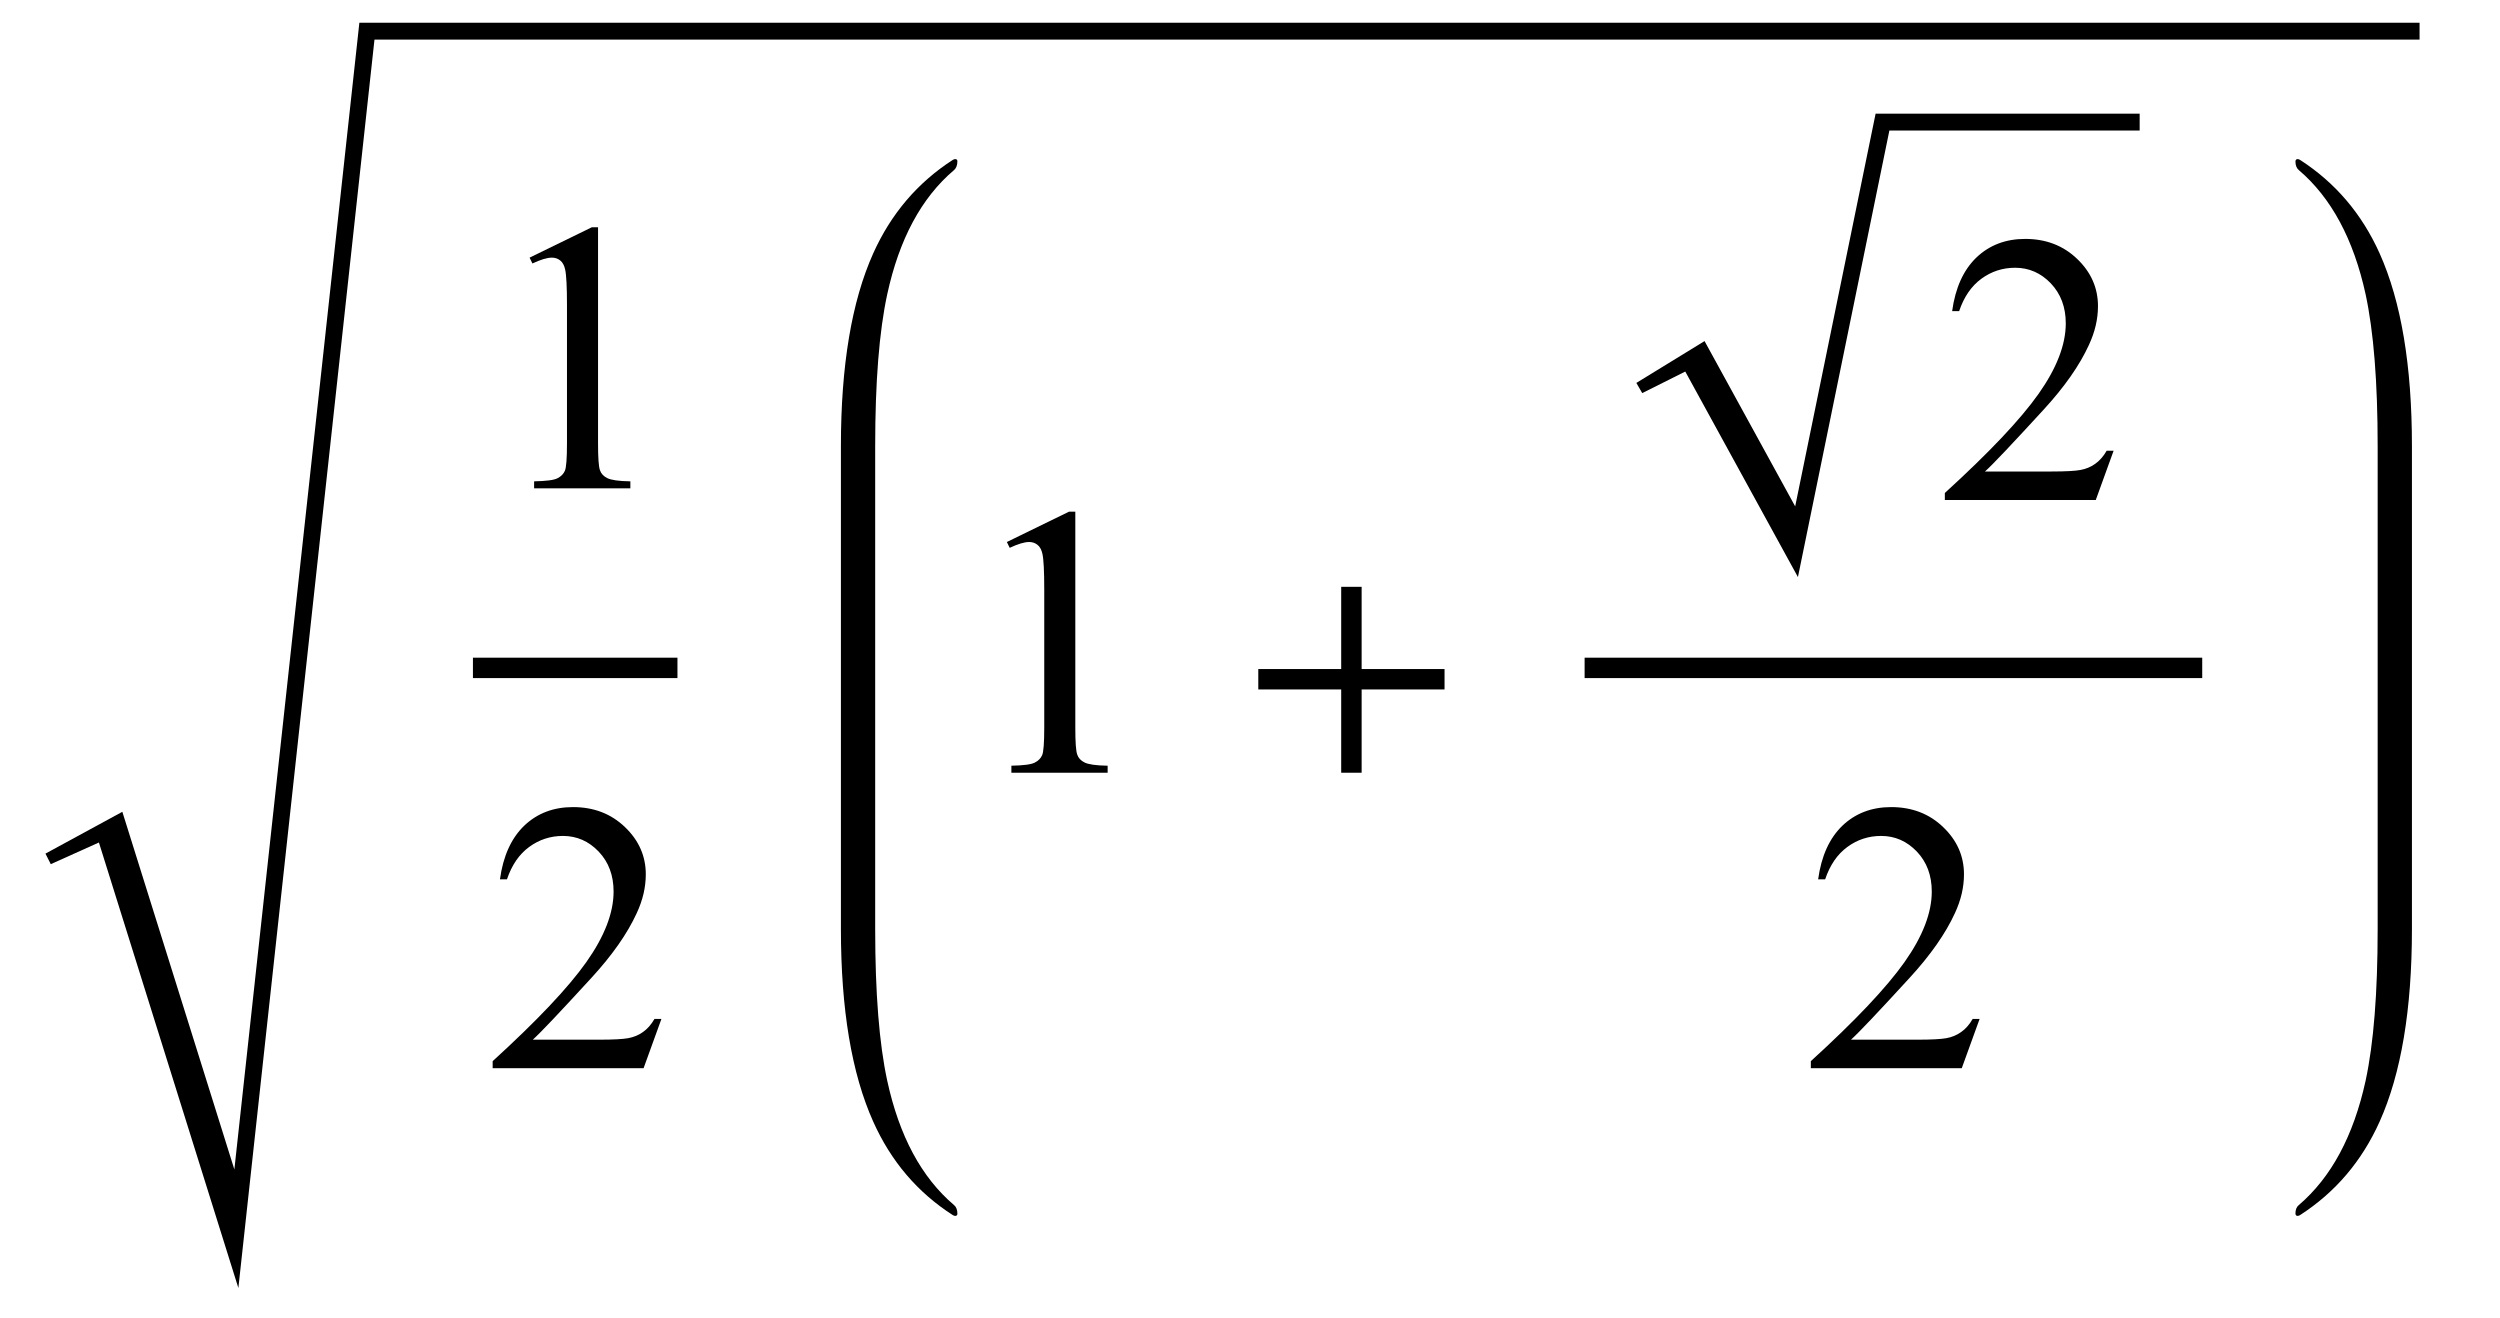<?xml version="1.0" encoding="UTF-8"?>
<svg xmlns="http://www.w3.org/2000/svg" xmlns:xlink="http://www.w3.org/1999/xlink"  viewBox="0 0 110 58" version="1.1">
<defs>
<g>
<symbol overflow="visible" id="glyph0-0">
<path style="stroke:none;" d="M 2.359 0 L 2.359 -10.625 L 10.859 -10.625 L 10.859 0 Z M 2.625 -0.266 L 10.594 -0.266 L 10.594 -10.359 L 2.625 -10.359 Z M 2.625 -0.266 "/>
</symbol>
<symbol overflow="visible" id="glyph0-1">
<path style="stroke:none;" d="M 1.992 -10.152 L 4.73 -11.488 L 5.004 -11.488 L 5.004 -1.984 C 5.004 -1.352 5.031 -0.961 5.086 -0.805 C 5.137 -0.648 5.246 -0.531 5.414 -0.449 C 5.578 -0.367 5.914 -0.316 6.426 -0.309 L 6.426 0 L 2.191 0 L 2.191 -0.309 C 2.723 -0.32 3.066 -0.363 3.219 -0.445 C 3.375 -0.523 3.484 -0.633 3.543 -0.77 C 3.605 -0.902 3.637 -1.309 3.637 -1.984 L 3.637 -8.059 C 3.637 -8.879 3.609 -9.406 3.555 -9.637 C 3.516 -9.812 3.445 -9.945 3.34 -10.027 C 3.238 -10.109 3.117 -10.152 2.973 -10.152 C 2.766 -10.152 2.48 -10.066 2.117 -9.895 Z M 1.992 -10.152 "/>
</symbol>
<symbol overflow="visible" id="glyph0-2">
<path style="stroke:none;" d="M 7.793 -2.168 L 7.008 0 L 0.367 0 L 0.367 -0.309 C 2.32 -2.09 3.695 -3.543 4.492 -4.672 C 5.289 -5.801 5.688 -6.836 5.688 -7.77 C 5.688 -8.484 5.469 -9.07 5.031 -9.531 C 4.594 -9.988 4.07 -10.219 3.461 -10.219 C 2.906 -10.219 2.41 -10.055 1.973 -9.734 C 1.531 -9.41 1.207 -8.934 0.996 -8.309 L 0.688 -8.309 C 0.828 -9.332 1.184 -10.117 1.754 -10.668 C 2.328 -11.215 3.043 -11.488 3.902 -11.488 C 4.816 -11.488 5.578 -11.195 6.188 -10.609 C 6.801 -10.023 7.105 -9.328 7.105 -8.531 C 7.105 -7.961 6.973 -7.395 6.707 -6.824 C 6.297 -5.926 5.633 -4.977 4.715 -3.977 C 3.336 -2.473 2.477 -1.562 2.133 -1.254 L 5.07 -1.254 C 5.668 -1.254 6.09 -1.277 6.328 -1.32 C 6.57 -1.363 6.789 -1.453 6.98 -1.59 C 7.176 -1.727 7.344 -1.918 7.488 -2.168 Z M 7.793 -2.168 "/>
</symbol>
<symbol overflow="visible" id="glyph1-0">
<path style="stroke:none;" d="M 1 0 L 1 -12.797 L 7 -12.797 L 7 0 Z M 2 -1 L 6 -1 L 6 -11.797 L 2 -11.797 Z M 2 -1 "/>
</symbol>
<symbol overflow="visible" id="glyph1-1">
<path style="stroke:none;" d="M 9.25 -3.664 L 5.602 -3.664 L 5.602 0 L 4.703 0 L 4.703 -3.664 L 1.055 -3.664 L 1.055 -4.562 L 4.703 -4.562 L 4.703 -8.18 L 5.602 -8.18 L 5.602 -4.562 L 9.25 -4.562 Z M 9.25 -3.664 "/>
</symbol>
</g>
</defs>
<g id="surface992537">
<path style=" stroke:none;fill-rule:evenodd;fill:rgb(0%,0%,0%);fill-opacity:1;" d="M 2 37.559 L 5.383 35.719 L 10.312 51.457 L 15.812 1 L 106.461 1 L 106.461 1.742 L 16.477 1.742 L 10.488 56.672 L 4.352 37.07 L 2.234 38.023 L 2 37.559 "/>
<path style="fill:none;stroke-width:0.898;stroke-linecap:square;stroke-linejoin:miter;stroke:rgb(0%,0%,0%);stroke-opacity:1;stroke-miterlimit:10;" d="M 28.258 33.387 L 36.359 33.387 " transform="matrix(1,0,0,1,-7,-4)"/>
<g style="fill:rgb(0%,0%,0%);fill-opacity:1;">
  <use xlink:href="#glyph0-1" x="21.31" y="21.488"/>
</g>
<g style="fill:rgb(0%,0%,0%);fill-opacity:1;">
  <use xlink:href="#glyph0-2" x="21.31" y="47"/>
</g>
<path style=" stroke:none;fill-rule:nonzero;fill:rgb(0%,0%,0%);fill-opacity:1;" d="M 38.508 20.422 L 38.508 19.625 C 38.508 16.809 38.684 14.582 39.039 12.945 C 39.566 10.52 40.543 8.699 41.977 7.484 C 42.074 7.402 42.125 7.27 42.125 7.094 C 42.125 7.031 42.09 7 42.023 7 C 42.004 7 41.973 7.012 41.93 7.031 C 40.371 8.035 39.203 9.41 38.422 11.148 C 37.473 13.262 37 16.09 37 19.625 L 37 40.875 C 37 44.41 37.473 47.238 38.422 49.352 C 39.203 51.098 40.371 52.469 41.93 53.469 C 41.973 53.488 42.004 53.5 42.023 53.5 C 42.09 53.5 42.125 53.469 42.125 53.406 C 42.125 53.23 42.074 53.102 41.977 53.023 C 40.543 51.805 39.566 49.98 39.039 47.555 C 38.684 45.918 38.508 43.691 38.508 40.875 Z M 38.508 20.422 "/>
<g style="fill:rgb(0%,0%,0%);fill-opacity:1;">
  <use xlink:href="#glyph0-1" x="42.31" y="34"/>
</g>
<g style="fill:rgb(0%,0%,0%);fill-opacity:1;">
  <use xlink:href="#glyph1-1" x="54.31" y="34"/>
</g>
<path style="fill:none;stroke-width:0.898;stroke-linecap:square;stroke-linejoin:miter;stroke:rgb(0%,0%,0%);stroke-opacity:1;stroke-miterlimit:10;" d="M 77.172 33.387 L 103.449 33.387 " transform="matrix(1,0,0,1,-7,-4)"/>
<path style=" stroke:none;fill-rule:evenodd;fill:rgb(0%,0%,0%);fill-opacity:1;" d="M 72 16.848 L 75 15.008 L 78.988 22.281 L 82.527 5 L 94.145 5 L 94.145 5.742 L 83.133 5.742 L 79.109 25.391 L 74.152 16.348 L 72.258 17.297 L 72 16.848 "/>
<g style="fill:rgb(0%,0%,0%);fill-opacity:1;">
  <use xlink:href="#glyph0-2" x="85.206" y="22"/>
</g>
<g style="fill:rgb(0%,0%,0%);fill-opacity:1;">
  <use xlink:href="#glyph0-2" x="79.31" y="47"/>
</g>
<path style=" stroke:none;fill-rule:nonzero;fill:rgb(0%,0%,0%);fill-opacity:1;" d="M 106.125 20.422 L 106.125 19.625 C 106.125 16.09 105.652 13.262 104.703 11.148 C 103.922 9.41 102.754 8.035 101.195 7.031 C 101.152 7.012 101.121 7 101.102 7 C 101.035 7 101 7.035 101 7.109 C 101 7.277 101.051 7.402 101.148 7.484 C 102.574 8.699 103.555 10.52 104.086 12.945 C 104.441 14.59 104.617 16.816 104.617 19.625 L 104.617 40.875 C 104.617 43.684 104.441 45.91 104.086 47.555 C 103.555 49.98 102.574 51.805 101.148 53.023 C 101.051 53.102 101 53.223 101 53.391 C 101 53.465 101.035 53.5 101.102 53.5 C 101.121 53.5 101.152 53.488 101.195 53.469 C 102.754 52.465 103.922 51.09 104.703 49.352 C 105.652 47.238 106.125 44.41 106.125 40.875 Z M 106.125 20.422 "/>
</g>
</svg>